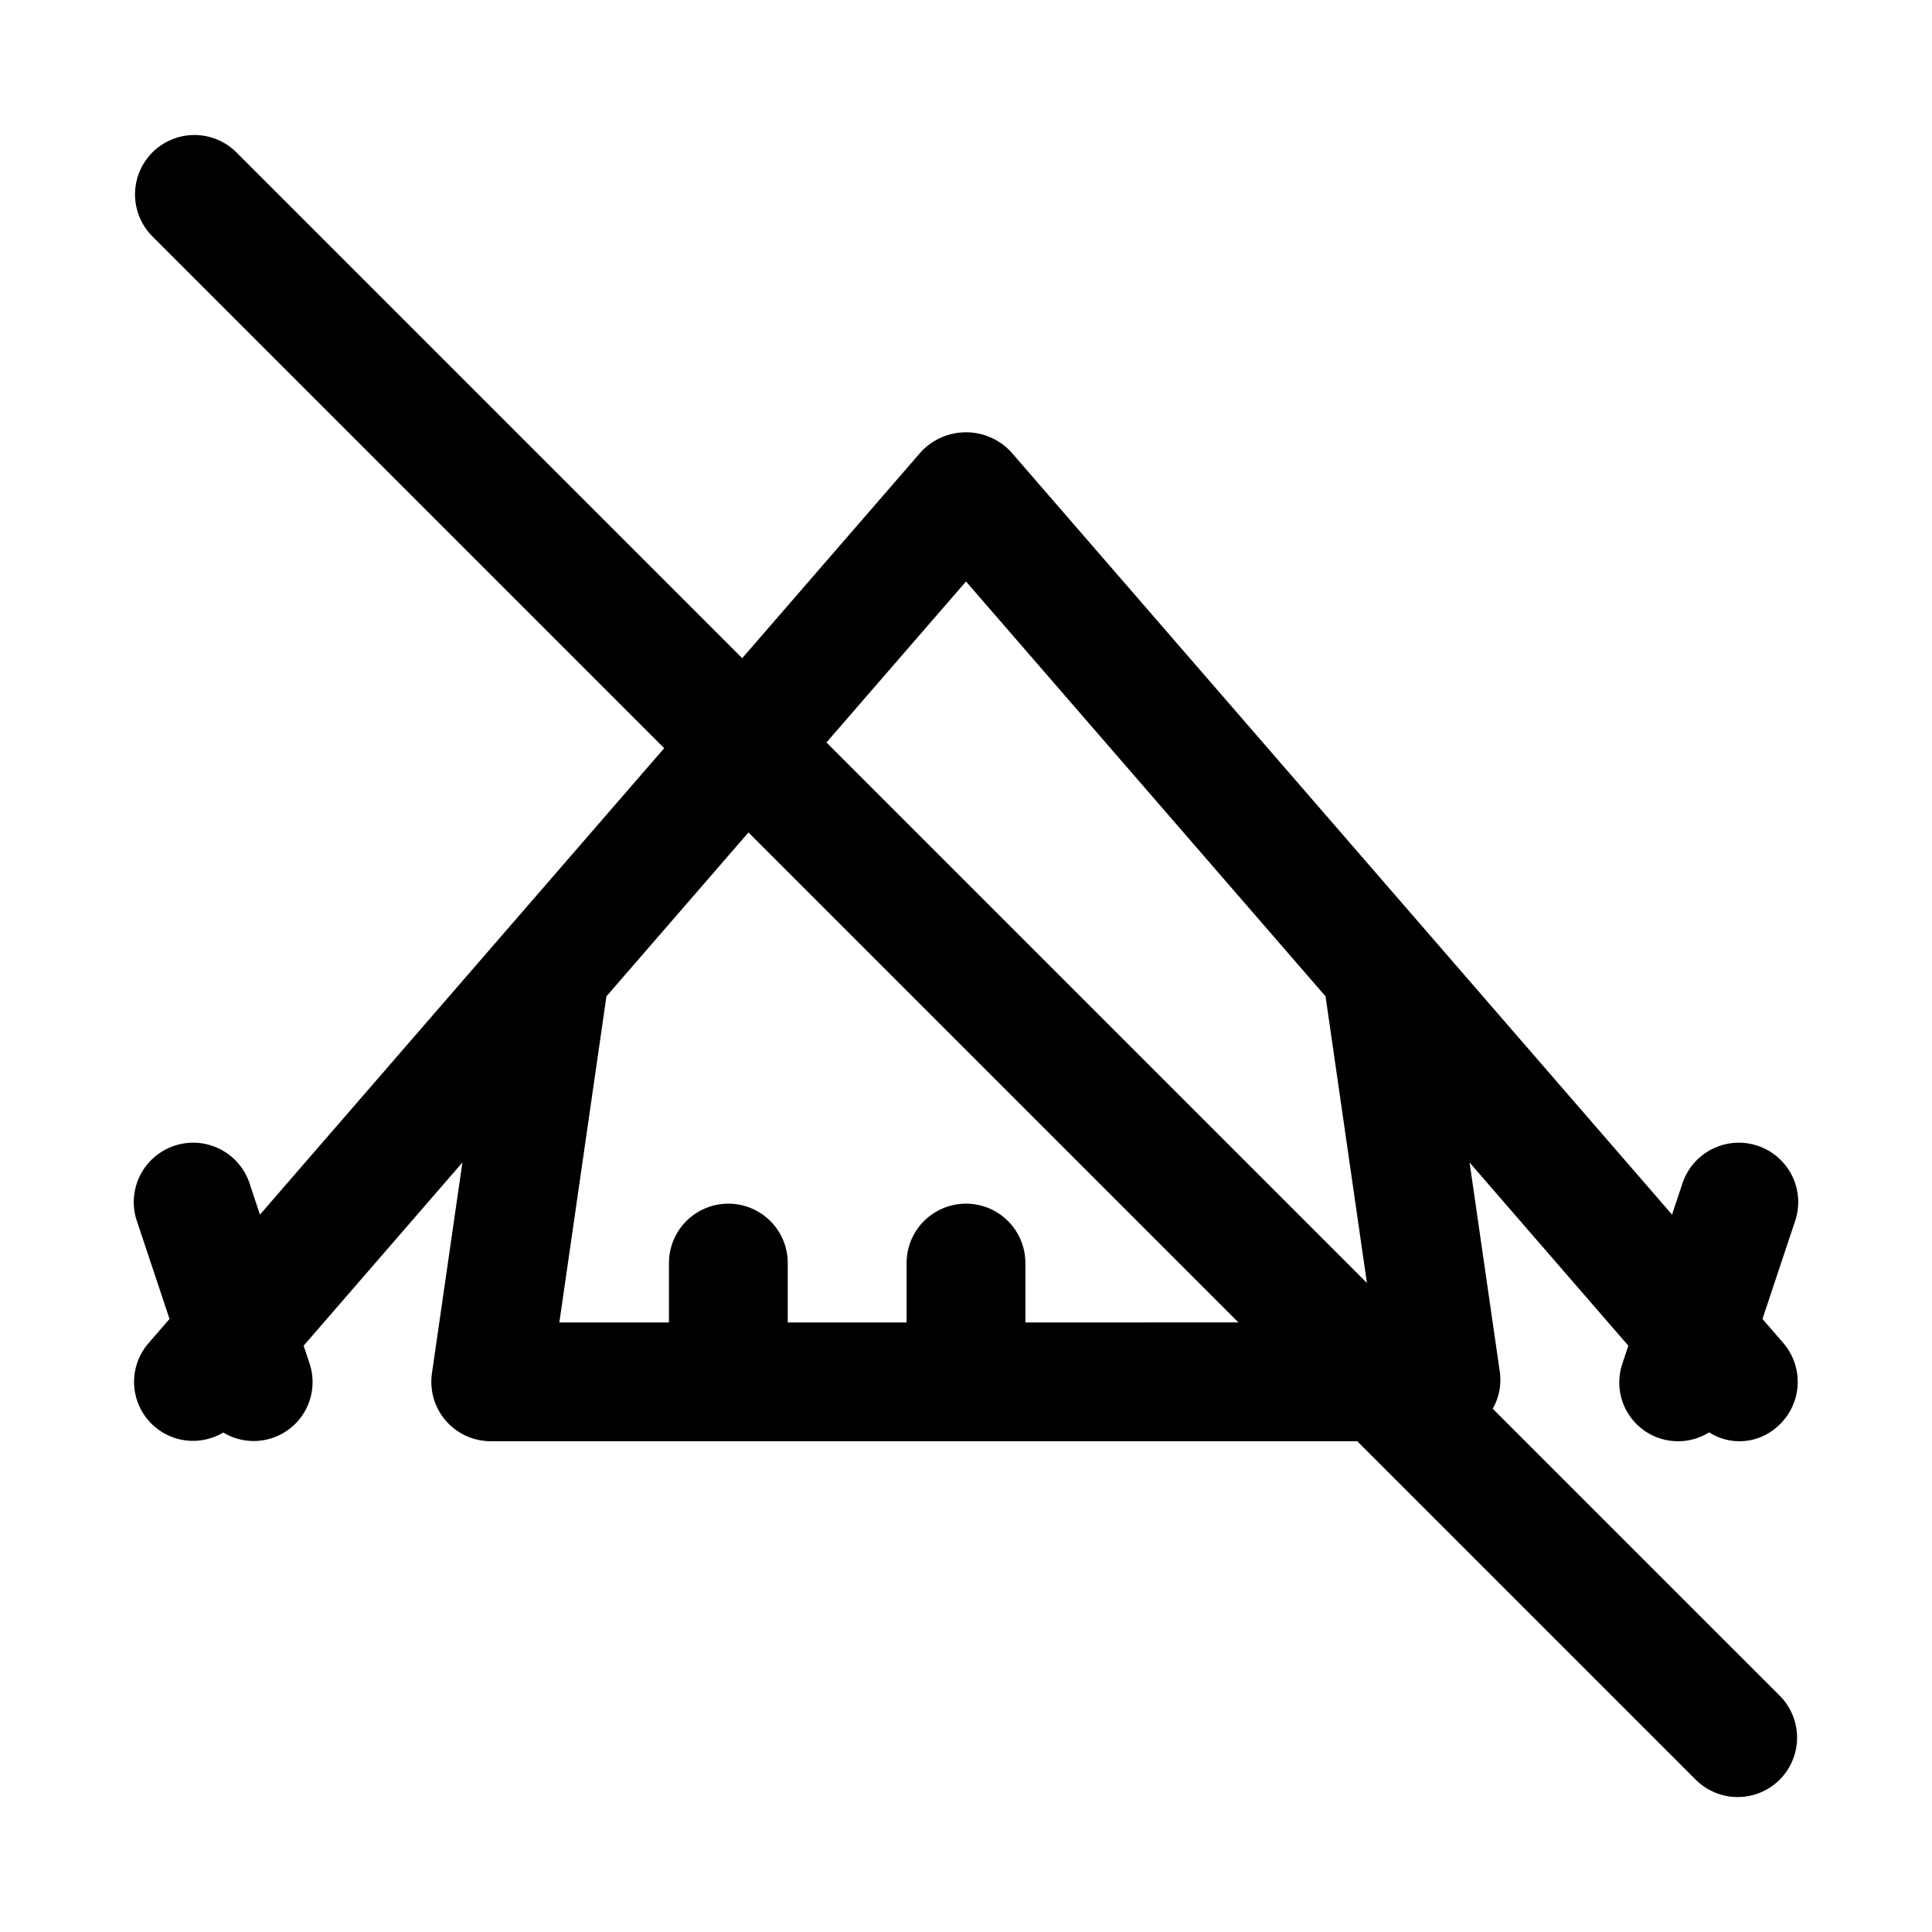 <?xml version="1.0" encoding="UTF-8"?>
<!-- Uploaded to: ICON Repo, www.iconrepo.com, Generator: ICON Repo Mixer Tools -->
<svg fill="#000000" width="800px" height="800px" version="1.1" viewBox="144 144 512 512" xmlns="http://www.w3.org/2000/svg">
 <path d="m539.59 517.33c1.625-2.836 2.301-6.117 1.934-9.363l-8.074-55.891 42.078 48.555-1.531 4.594c-1.43 4.082-1.098 8.574 0.918 12.402 2.012 3.828 5.527 6.644 9.703 7.777 4.176 1.133 8.633 0.48 12.305-1.805 2.758 1.762 6.023 2.57 9.285 2.301 3.262-0.27 6.348-1.602 8.781-3.797 3.152-2.738 5.09-6.613 5.387-10.777 0.297-4.168-1.074-8.281-3.805-11.438l-5.5-6.348 8.527-25.586c1.453-3.992 1.23-8.402-0.617-12.227-1.852-3.828-5.164-6.742-9.195-8.09-4.031-1.344-8.434-1.004-12.207 0.945-3.773 1.953-6.602 5.344-7.84 9.406l-2.633 7.898-175.21-202.16c-3.078-3.297-7.387-5.168-11.898-5.168s-8.82 1.871-11.902 5.168l-47.406 54.699-134.23-134.23c-4-3.863-9.738-5.328-15.102-3.859-5.359 1.469-9.551 5.66-11.02 11.02-1.469 5.363-0.004 11.102 3.859 15.102l135.82 135.82-107.13 123.61-2.633-7.898v-0.004c-1.234-4.062-4.062-7.457-7.836-9.406-3.777-1.949-8.18-2.289-12.211-0.945-4.027 1.344-7.344 4.262-9.191 8.086-1.848 3.828-2.07 8.238-0.621 12.23l8.527 25.586-5.5 6.348c-3.309 3.758-4.617 8.879-3.516 13.762 1.102 4.887 4.477 8.953 9.078 10.93 4.606 1.977 9.875 1.629 14.176-0.938 3.68 2.223 8.113 2.828 12.254 1.676 4.141-1.156 7.621-3.965 9.621-7.766 2.004-3.805 2.348-8.266 0.957-12.328l-1.531-4.594 42.078-48.555-8.074 55.891-0.004-0.004c-0.648 4.523 0.695 9.102 3.688 12.551 2.988 3.453 7.332 5.434 11.898 5.434h229.64l89.852 89.852c3.996 3.879 9.742 5.356 15.113 3.887s9.566-5.664 11.035-11.035c1.469-5.367-0.008-11.117-3.887-15.113zm-123.85-22.867v-15.742c0-5.625-3-10.824-7.871-13.633-4.871-2.812-10.875-2.812-15.746 0-4.871 2.809-7.871 8.008-7.871 13.633v15.742h-31.488v-15.742c0-5.625-3-10.824-7.871-13.633-4.871-2.812-10.871-2.812-15.746 0-4.871 2.809-7.871 8.008-7.871 13.633v15.742h-29.043l12.477-86.422 37.641-43.43 129.85 129.85zm-52.719-153.7 36.977-42.664 95.289 109.95 10.961 75.945z"/>
</svg>